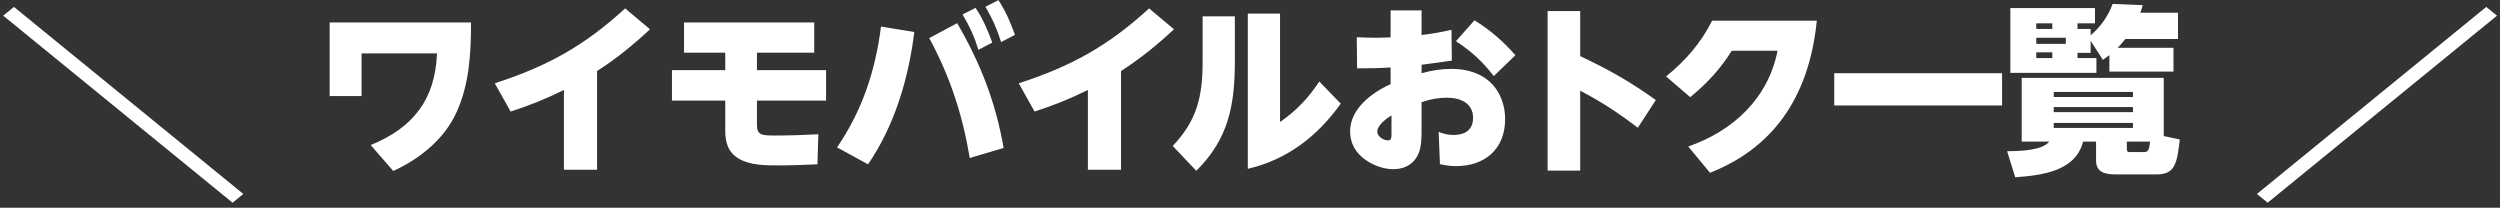 <svg viewBox="0 0 361 30" fill="none" xmlns="http://www.w3.org/2000/svg">
<rect x="0" y="0" width="361" height="30" fill="#333333" stroke="none"/>
<line y1="-1" x2="42.734" y2="-1" transform="matrix(-0.775 0.632 -0.775 -0.632 359.016 1)" stroke="white" stroke-width="2"/>
<path d="M47.605 3.24H68.016C68.016 7.634 67.781 12.184 65.909 16.24C64.141 20.114 60.605 22.948 56.783 24.69L53.533 20.946C59.644 18.45 62.842 14.394 63.102 7.712H52.208V13.874H47.605V3.24ZM86.216 10.26V24.508H81.431V12.99C78.675 14.342 76.674 15.148 73.736 16.11L71.448 12.028C79.066 9.558 84.37 6.62 90.272 1.212L93.859 4.228C91.415 6.516 89.023 8.44 86.216 10.26ZM109.303 7.608V10.13H119.287V14.524H109.303V18.06C109.303 19.568 110.083 19.568 112.085 19.568C114.113 19.568 116.141 19.49 118.169 19.386L118.039 23.728C116.167 23.806 114.295 23.884 112.449 23.884C110.551 23.884 108.367 23.884 106.703 22.922C105.143 22.012 104.727 20.582 104.727 18.892V14.524H97.031V10.13H104.727V7.608H98.773V3.24H117.571V7.608H109.303ZM138.995 2.096L140.867 1.134C141.933 2.694 142.635 4.384 143.285 6.152L141.283 7.192C140.685 5.268 140.035 3.838 138.995 2.096ZM127.217 3.838L132.027 4.618C131.195 11.326 129.193 18.112 125.345 23.728L120.873 21.284C124.539 15.876 126.385 10.286 127.217 3.838ZM142.297 0.978L144.169 0.016C145.261 1.68 145.885 3.188 146.561 5.034L144.559 6.074C143.883 3.994 143.415 2.902 142.297 0.978ZM138.215 3.344C141.569 9.116 143.779 14.758 144.923 21.362L140.035 22.818C138.969 16.526 137.227 11.144 134.185 5.502L138.215 3.344ZM161.875 10.26V24.508H157.091V12.99C154.335 14.342 152.333 15.148 149.395 16.11L147.107 12.028C154.725 9.558 160.029 6.62 165.931 1.212L169.519 4.228C167.075 6.516 164.683 8.44 161.875 10.26ZM173.659 2.356H178.313V8.778C178.313 15.148 177.429 20.01 172.749 24.664L169.343 21.076C172.879 17.358 173.659 13.874 173.659 8.882V2.356ZM180.185 1.966H184.839V17.618C187.179 16.006 188.947 14.134 190.507 11.768L193.601 14.966C190.247 19.672 185.879 23.052 180.185 24.378V1.966ZM200.803 5.398V1.498H205.275V5.06C206.783 4.878 208.109 4.644 209.591 4.306L209.643 8.752C208.187 8.96 206.731 9.168 205.275 9.35V10.572C206.679 10.182 208.109 9.948 209.565 9.948C212.347 9.948 214.973 10.884 216.403 13.432C217.027 14.576 217.339 15.876 217.339 17.202C217.339 21.518 214.427 23.988 210.241 23.988C209.409 23.988 208.733 23.884 207.927 23.702L207.745 19.048C208.473 19.334 209.097 19.49 209.877 19.49C211.489 19.49 212.711 18.814 212.711 17.02C212.711 14.836 210.813 14.108 208.941 14.108C207.693 14.108 206.445 14.342 205.275 14.758V18.606C205.275 19.646 205.275 20.894 204.937 21.908C204.365 23.572 202.935 24.43 201.219 24.43C199.789 24.43 198.281 23.884 197.137 23.052C195.759 22.064 194.953 20.686 194.953 18.97C194.953 15.72 198.099 13.354 200.803 12.158V9.74C199.191 9.844 197.579 9.87 195.967 9.87L195.915 5.372C196.851 5.424 197.761 5.45 198.697 5.45C199.399 5.45 200.101 5.424 200.803 5.398ZM200.933 16.656C200.205 17.124 198.879 18.06 198.879 19.022C198.879 19.698 199.789 20.27 200.413 20.27C200.907 20.27 200.933 19.958 200.933 19.178V16.656ZM210.241 5.944L212.919 2.928C215.207 4.358 217.053 5.944 218.821 7.972L215.701 10.988C214.089 8.882 212.451 7.4 210.241 5.944ZM228.181 8.102C232.263 10.026 235.409 11.794 239.101 14.446L236.501 18.45C233.719 16.318 231.301 14.732 228.181 13.094V24.638H223.475V1.602H228.181V8.102ZM262.345 2.98C261.331 13.146 256.755 21.076 246.927 24.95L243.781 21.154C250.255 18.918 255.325 14.212 256.677 7.322H250.073C248.383 10 246.511 12.028 244.067 14.03L240.583 11.04C243.417 8.726 245.575 6.256 247.239 2.98H262.345ZM264.867 10.572H289.099V15.226H264.867V10.572ZM301.891 5.086C303.321 3.89 304.439 2.304 305.063 0.562L309.405 0.744C309.301 1.108 309.197 1.472 309.067 1.836H314.501V5.632H306.909C306.519 6.1 306.207 6.464 305.791 6.906H313.851V10.338H304.595V7.972C304.283 8.206 303.971 8.44 303.659 8.648L301.891 5.892V7.634H299.993V8.388H302.723V10.52H290.295V1.16H302.515V3.37H299.993V4.176H301.891V5.086ZM296.353 3.37H294.039V4.176H296.353V3.37ZM298.303 5.45H294.039V6.334H298.303V5.45ZM296.353 7.556H294.039V8.388H296.353V7.556ZM312.447 19.646L314.761 20.14C314.371 23.52 314.111 25.184 311.433 25.184H305.609C304.153 25.184 302.671 25.002 302.671 23.182V20.452H300.799C299.681 24.794 294.741 25.314 290.997 25.6L289.827 21.83C292.037 21.83 294.923 21.674 295.911 20.452H291.933V11.248H312.447V19.646ZM308.001 13.276H296.561V14.004H308.001V13.276ZM308.001 15.46H296.561V16.188H308.001V15.46ZM308.001 17.748H296.561V18.476H308.001V17.748ZM310.471 20.452H307.117V21.414C307.117 21.83 307.169 21.96 307.559 21.96H309.587C310.237 21.96 310.341 21.596 310.471 20.452Z" fill="white"/>
<line y1="-1" x2="42.734" y2="-1" transform="matrix(0.775 0.632 0.775 -0.632 2.016 1)" stroke="white" stroke-width="2"/>
</svg>
